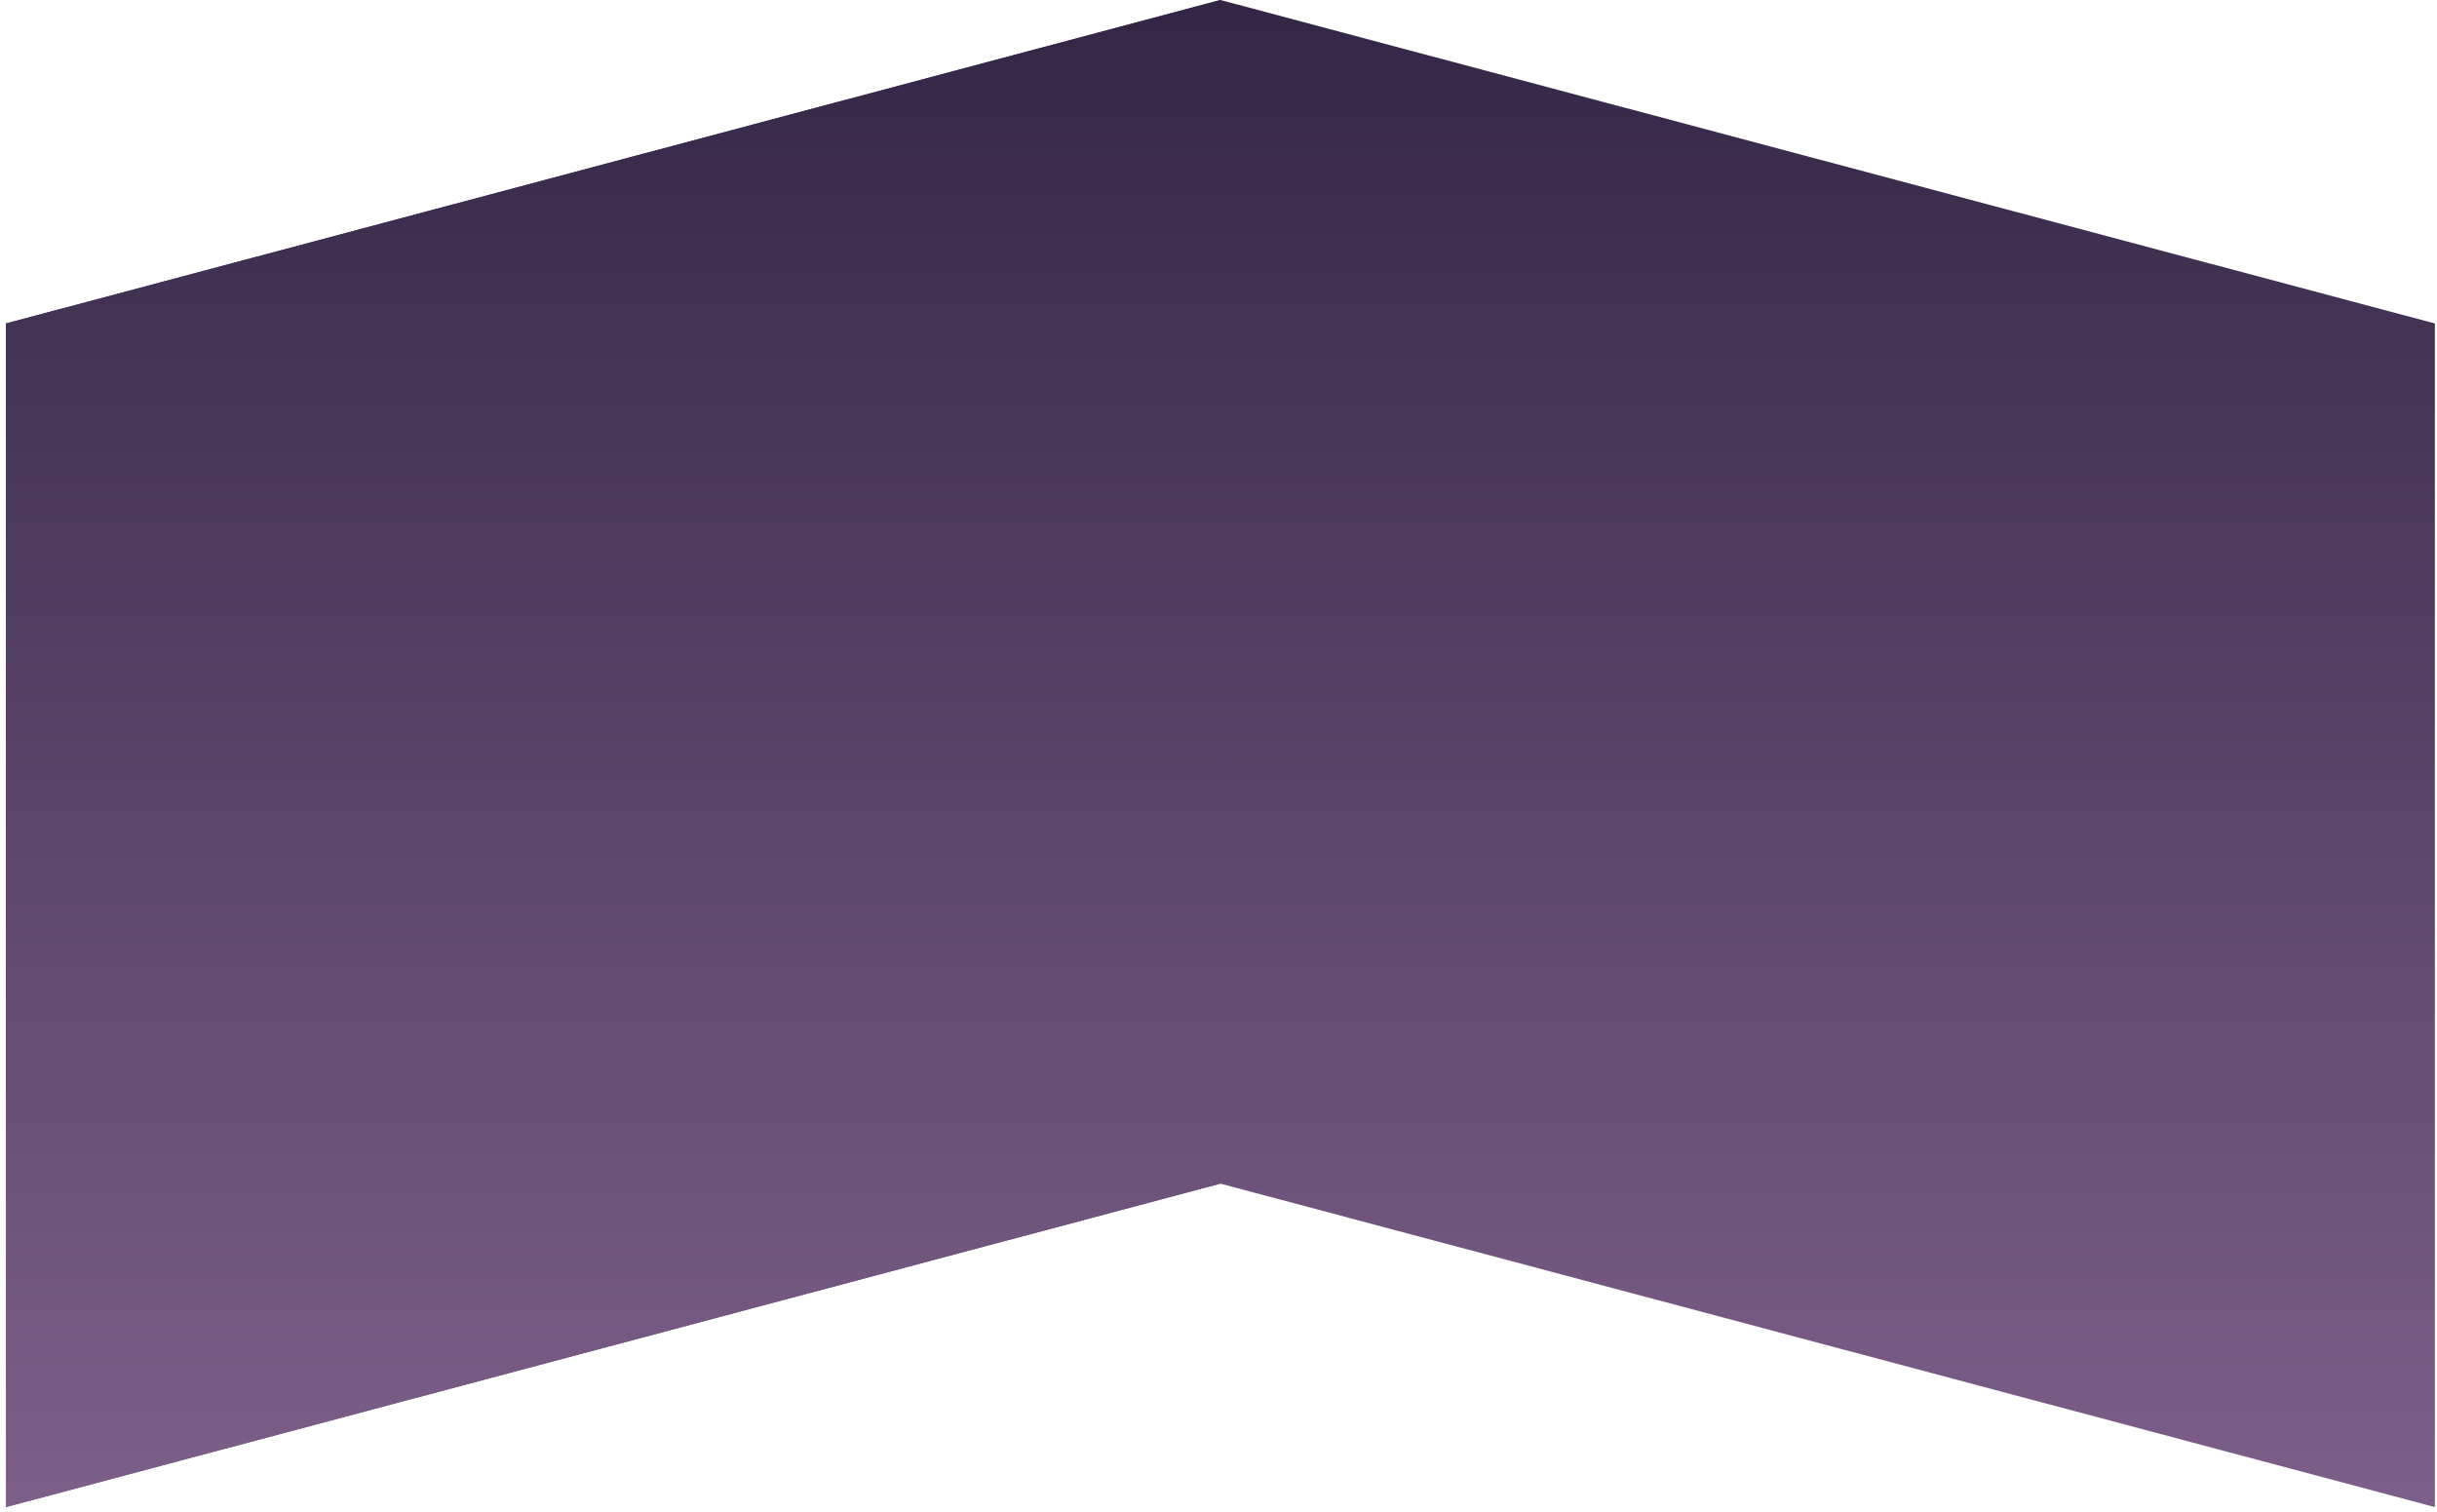 <?xml version="1.0" encoding="UTF-8"?> <svg xmlns="http://www.w3.org/2000/svg" width="287" height="178" viewBox="0 0 287 178" fill="none"> <path d="M143.727 0L286.751 38.092V177.476L143.727 139.384V0Z" fill="url(#paint0_linear_52_332)"></path> <path d="M0.704 38.092L143.727 0V139.384L0.704 177.476V38.092Z" fill="url(#paint1_linear_52_332)"></path> <path d="M0.704 38.092L143.727 0V139.384L0.704 177.476V38.092Z" fill="url(#paint2_linear_52_332)"></path> <defs> <linearGradient id="paint0_linear_52_332" x1="215.239" y1="0" x2="215.239" y2="177.476" gradientUnits="userSpaceOnUse"> <stop stop-color="#332645"></stop> <stop offset="1" stop-color="#7D5F89"></stop> </linearGradient> <linearGradient id="paint1_linear_52_332" x1="72.216" y1="0" x2="72.216" y2="177.476" gradientUnits="userSpaceOnUse"> <stop stop-color="#332645"></stop> <stop offset="1" stop-color="#7D5F89"></stop> </linearGradient> <linearGradient id="paint2_linear_52_332" x1="72.216" y1="0" x2="72.216" y2="177.476" gradientUnits="userSpaceOnUse"> <stop stop-color="#332645"></stop> <stop offset="1" stop-color="#7D5F89"></stop> </linearGradient> </defs> </svg> 